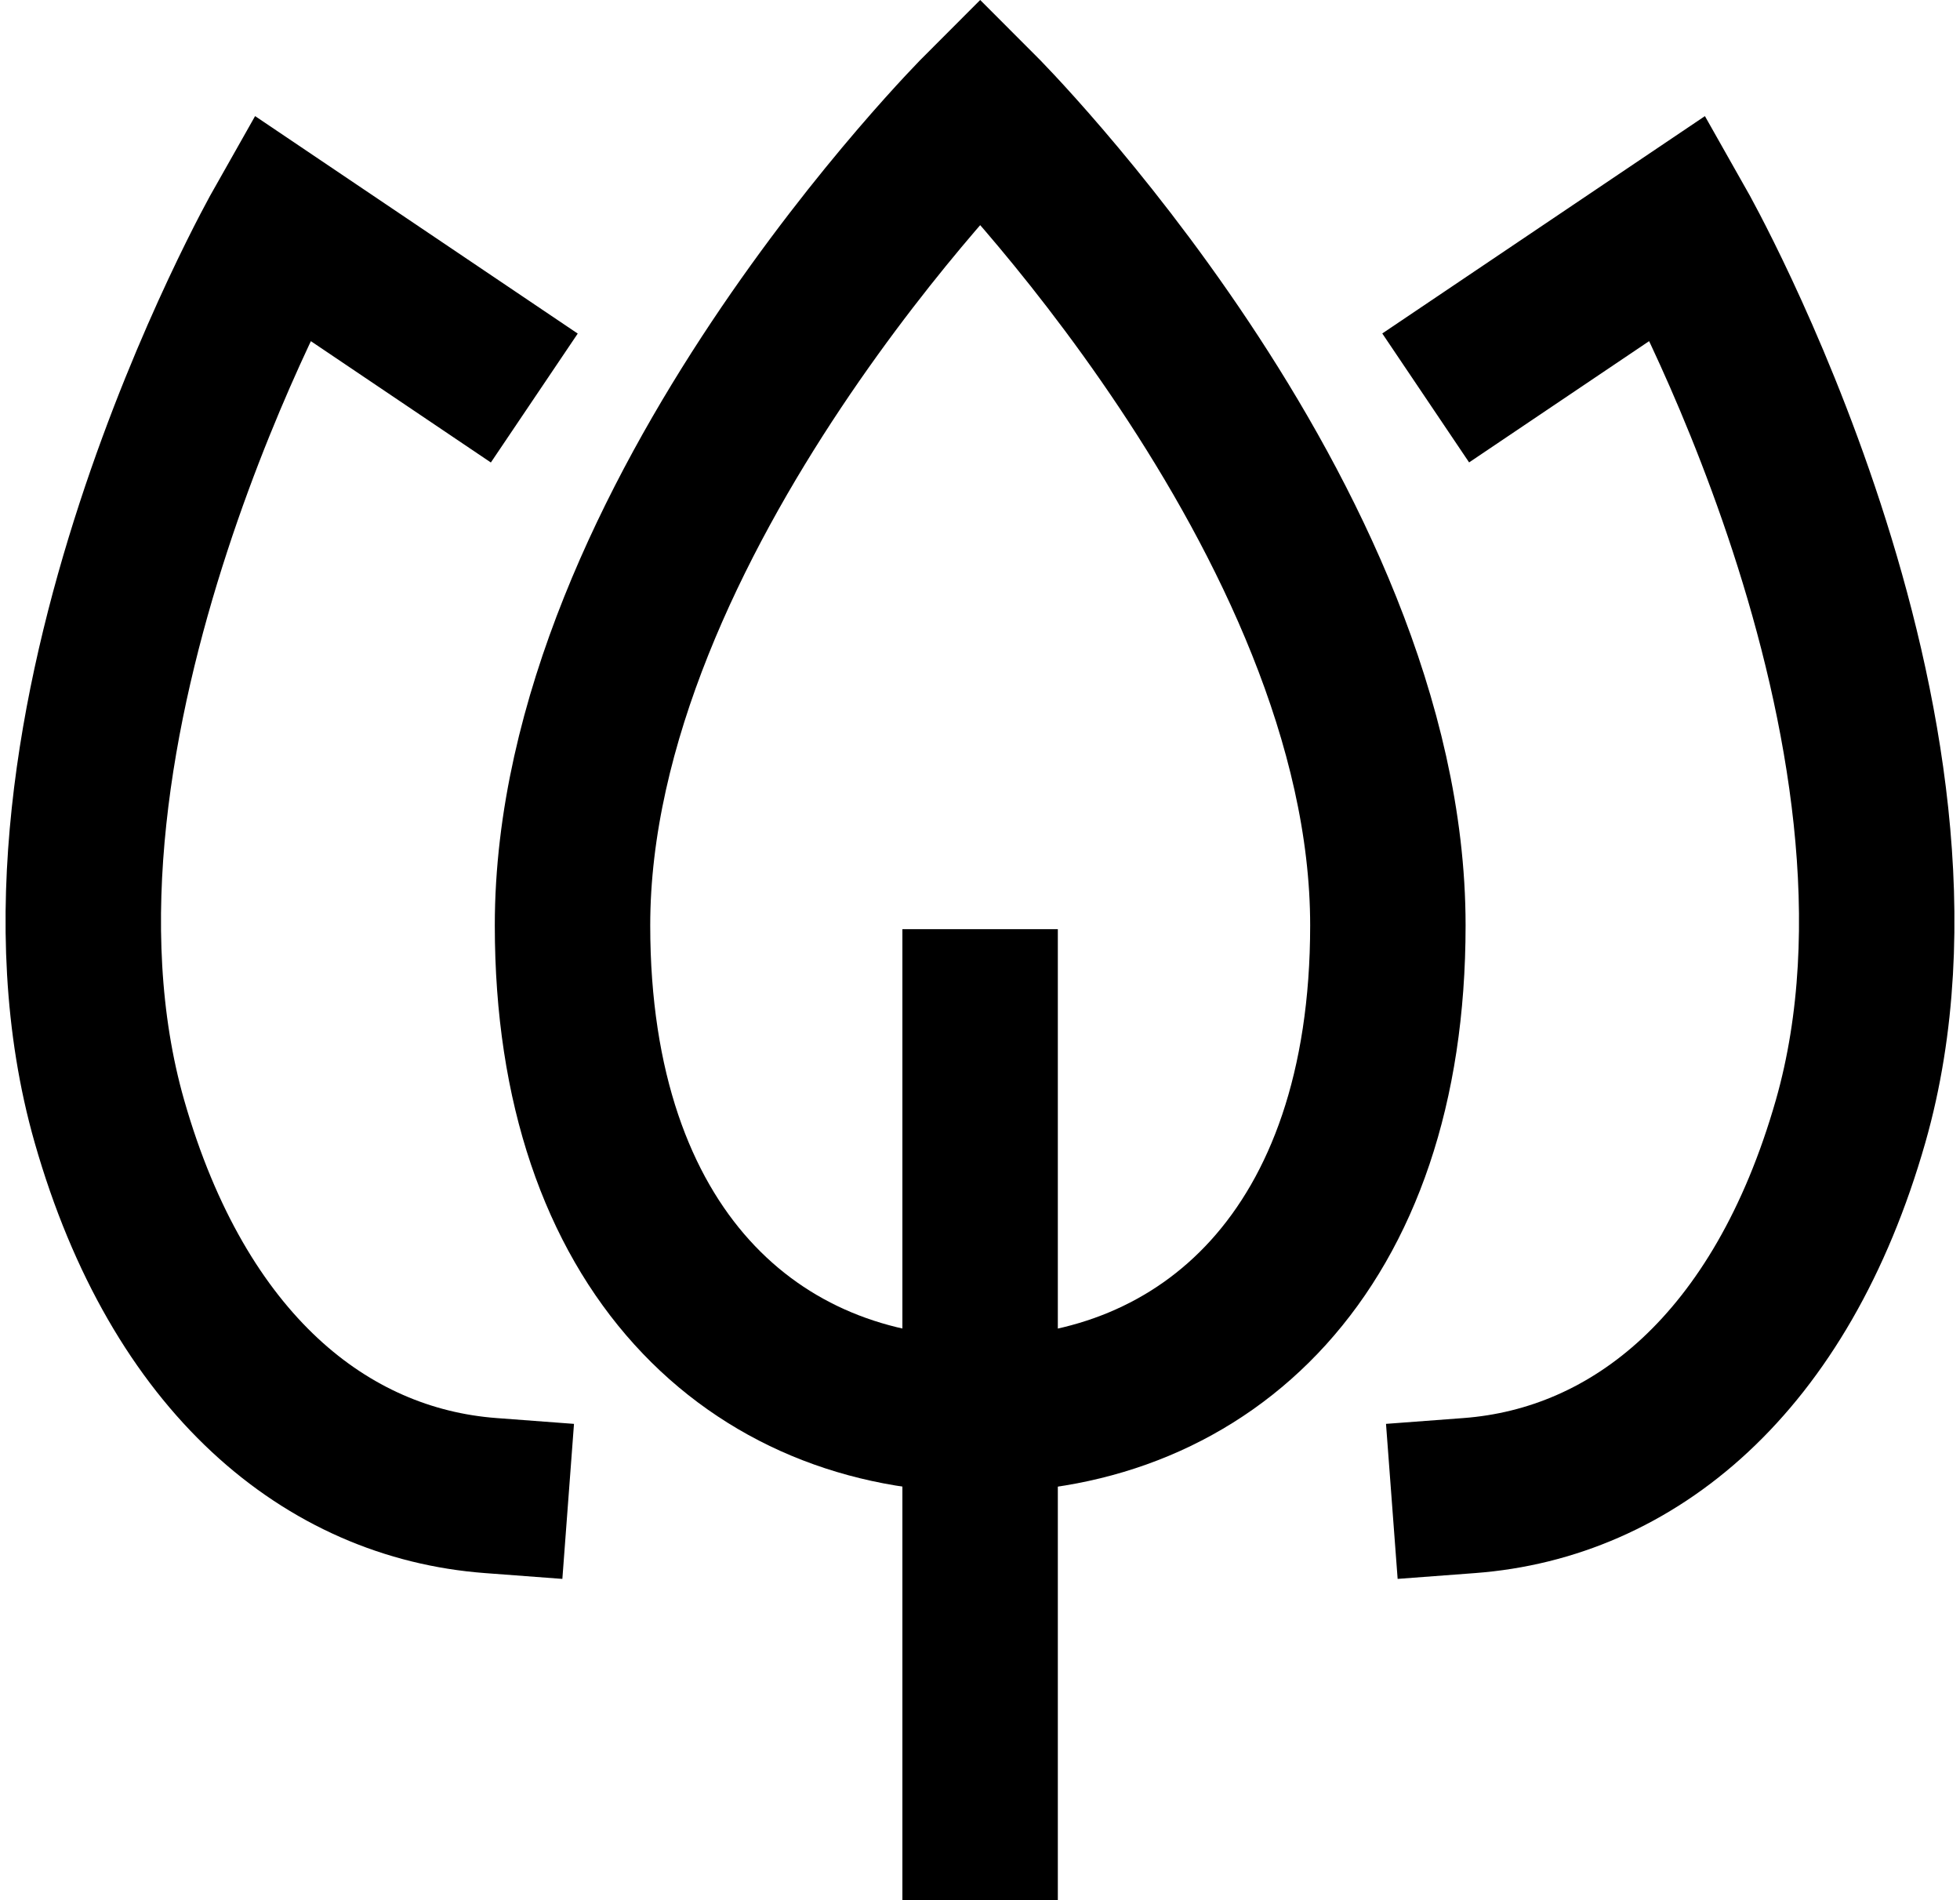 <svg xmlns="http://www.w3.org/2000/svg" width="25.221" height="24.445" viewBox="0 0 25.221 24.445">
  <g id="ilmasto_ja_ympäristö" data-name="ilmasto ja ympäristö" transform="translate(-199.928 -1180.586)">
    <g id="organic" transform="translate(201 1182)">
      <g id="Group_4992" data-name="Group 4992" transform="translate(0 0)">
        <path id="Path_4254" data-name="Path 4254" d="M18.268,5.076l2.426-1.634s3.653,6.451,2.212,11.5c-.894,3.127-2.8,4.656-4.906,4.814" transform="translate(-0.165 -1.929)" fill="none" stroke="#000" stroke-linecap="square" stroke-miterlimit="10" stroke-width="2"/>
        <line id="Line_1085" data-name="Line 1085" y1="10.491" transform="translate(11.54 11.54)" fill="none" stroke="#000" stroke-linecap="square" stroke-miterlimit="10" stroke-width="2"/>
        <path id="Path_4256" data-name="Path 4256" d="M7,12.491C7,7.246,12.246,2,12.246,2s5.246,5.246,5.246,10.491c0,4.2-2.349,6.295-5.246,6.295S7,16.688,7,12.491Z" transform="translate(-0.705 -2)" fill="none" stroke="#000" stroke-linecap="square" stroke-miterlimit="10" stroke-width="2"/>
        <path id="Path_4260" data-name="Path 4260" d="M22.974,5.077,20.548,3.442s-3.653,6.451-2.212,11.5c.894,3.127,2.8,4.656,4.906,4.814" transform="translate(-18 -1.929)" fill="none" stroke="#000" stroke-linecap="square" stroke-miterlimit="10" stroke-width="2"/>
      </g>
    </g>
  </g>
</svg>
